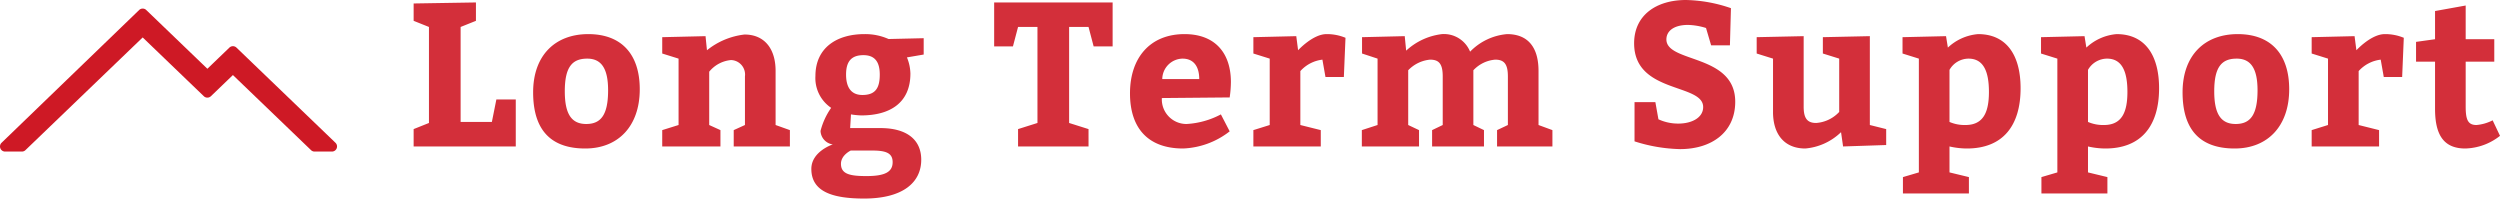 <svg xmlns="http://www.w3.org/2000/svg" width="244.78" height="19.44" viewBox="0 0 244.78 19.44">
  <g id="グループ_31494" data-name="グループ 31494" transform="translate(-119.5 -1389.66)">
    <path id="パス_127843" data-name="パス 127843" d="M5.2-2.4v-9.3l1.5-.6v-1.8L.6-14v1.7l1.5.6v9.4L.6-1.7V0h10V-4.6H8.7L8.26-2.4ZM17.7-11c-3.26,0-5.4,2.1-5.4,5.7,0,3.8,1.84,5.5,5.1,5.5,3.24,0,5.34-2.2,5.34-5.8C22.74-9.04,20.94-11,17.7-11Zm-.1,2.4c1.44,0,2.04,1.06,2.04,3.1,0,2.4-.7,3.3-2.14,3.3-1.46,0-2.1-1-2.1-3.2C15.4-7.8,16.14-8.6,17.6-8.6Zm11.58-2.2-4.24.1v1.6l1.6.5v6.5l-1.6.5V0h5.7V-1.6l-1.1-.5V-7.32a3.113,3.113,0,0,1,2.14-1.14,1.419,1.419,0,0,1,1.36,1.6V-2.1l-1.1.5V0h5.5V-1.6l-1.4-.5V-7.4c0-2.18-1.1-3.56-3.04-3.56a7.14,7.14,0,0,0-3.68,1.54Zm10.36,13c0,2.2,2.02,2.9,5.16,2.9,3.84,0,5.6-1.6,5.6-3.8,0-2-1.46-3.1-4-3.1H43.34l.08-1.34a6.936,6.936,0,0,0,1.02.1c2.76,0,4.8-1.2,4.8-4.1a4.377,4.377,0,0,0-.34-1.58L50.54-9v-1.6l-3.44.08A5.6,5.6,0,0,0,44.74-11c-2.74,0-4.8,1.36-4.8,4.1a3.512,3.512,0,0,0,1.54,3.12,6.892,6.892,0,0,0-1.04,2.26A1.39,1.39,0,0,0,41.64-.2S39.54.48,39.54,2.2Zm5.1-11.14c1.1,0,1.6.64,1.6,1.9,0,1.34-.44,2-1.7,2-1.14,0-1.6-.8-1.6-2C42.94-8.3,43.44-8.94,44.64-8.94ZM43.4.4h2.1c1.34,0,2,.24,2,1.14,0,.96-.76,1.36-2.56,1.36-1.64,0-2.5-.2-2.5-1.2C42.44.84,43.4.4,43.4.4ZM59.78-1.7V0h6.9V-1.7l-1.9-.6v-9.4h1.9l.5,1.9h1.86v-4.3H57.44v4.3h1.84l.5-1.9h1.9v9.4ZM73.86-4.74,80.5-4.8a10.693,10.693,0,0,0,.12-1.5c0-2.86-1.56-4.7-4.54-4.7-3.36,0-5.34,2.3-5.34,5.8,0,3.4,1.76,5.4,5.2,5.4A7.89,7.89,0,0,0,80.5-1.48l-.86-1.66a8.108,8.108,0,0,1-3.36.94A2.408,2.408,0,0,1,73.86-4.74ZM75.88-8.6c1.16,0,1.64.86,1.64,2H73.9A2.027,2.027,0,0,1,75.88-8.6Zm11.14-2.2-4.2.1v1.6l1.6.5v6.5l-1.6.5V0h6.6V-1.6l-2-.5V-7.38A3.445,3.445,0,0,1,89.58-8.5l.3,1.7h1.8l.16-3.84A4.734,4.734,0,0,0,89.98-11c-1.34,0-2.78,1.58-2.78,1.58Zm23.72,8.7V-7.4c0-2.24-.98-3.6-3.08-3.6a5.707,5.707,0,0,0-3.62,1.72A2.762,2.762,0,0,0,101.28-11a6.227,6.227,0,0,0-3.5,1.62l-.14-1.42-4.18.1v1.6l1.52.5v6.5l-1.54.5V0h5.6V-1.6l-1.06-.5V-7.46a3.4,3.4,0,0,1,2.14-1.04c.88,0,1.24.42,1.24,1.64V-2.1l-1.04.5V0h5.08V-1.6l-1.04-.5V-7.46A3.291,3.291,0,0,1,106.5-8.5c.88,0,1.24.44,1.24,1.64V-2.1l-1.06.5V0h5.42V-1.6Zm11.74-.56-.3-1.68h-2.04V-.5a15.615,15.615,0,0,0,4.46.76c3.08,0,5.4-1.64,5.4-4.64,0-4.7-6.74-3.78-6.74-6.1,0-.8.7-1.42,2.12-1.42a6.455,6.455,0,0,1,1.76.3l.5,1.7h1.84l.1-3.64a14.3,14.3,0,0,0-4.4-.8c-2.9,0-5.08,1.48-5.08,4.24,0,4.94,6.76,3.9,6.76,6.24,0,1.06-1.14,1.62-2.42,1.62A4.583,4.583,0,0,1,122.48-2.66ZM133.7-8.6v5.22c0,2.24,1.16,3.58,3.16,3.58a5.726,5.726,0,0,0,3.5-1.6l.2,1.4,4.22-.14V-1.7l-1.6-.4v-8.7l-4.6.1v1.6l1.6.5v5.22a3.4,3.4,0,0,1-2.26,1.08c-.9,0-1.22-.5-1.22-1.6v-6.9l-4.6.1v1.6Zm12.68-.5,1.6.5V2.54L146.42,3V4.6h6.46V3l-1.9-.46V0a7.76,7.76,0,0,0,1.7.2c3.5,0,5.26-2.2,5.26-5.9,0-3.24-1.38-5.3-4.16-5.3a4.911,4.911,0,0,0-2.96,1.32l-.18-1.12-4.26.1Zm4.6,6.7V-7.5a2.163,2.163,0,0,1,1.86-1.1c1.46,0,2,1.24,2,3.26,0,2.04-.58,3.24-2.3,3.24A3.718,3.718,0,0,1,150.98-2.4Zm8.96-6.7,1.6.5V2.54L159.98,3V4.6h6.46V3l-1.9-.46V0a7.76,7.76,0,0,0,1.7.2c3.5,0,5.26-2.2,5.26-5.9,0-3.24-1.38-5.3-4.16-5.3a4.911,4.911,0,0,0-2.96,1.32l-.18-1.12-4.26.1Zm4.6,6.7V-7.5a2.163,2.163,0,0,1,1.86-1.1c1.46,0,2,1.24,2,3.26,0,2.04-.58,3.24-2.3,3.24A3.718,3.718,0,0,1,164.54-2.4ZM179.2-11c-3.26,0-5.4,2.1-5.4,5.7,0,3.8,1.84,5.5,5.1,5.5,3.24,0,5.34-2.2,5.34-5.8C184.24-9.04,182.44-11,179.2-11Zm-.1,2.4c1.44,0,2.04,1.06,2.04,3.1,0,2.4-.7,3.3-2.14,3.3-1.46,0-2.1-1-2.1-3.2C176.9-7.8,177.64-8.6,179.1-8.6Zm11.54-2.2-4.2.1v1.6l1.6.5v6.5l-1.6.5V0h6.6V-1.6l-2-.5V-7.38A3.445,3.445,0,0,1,193.2-8.5l.3,1.7h1.8l.16-3.84A4.734,4.734,0,0,0,193.6-11c-1.34,0-2.78,1.58-2.78,1.58ZM201.48.2a5.7,5.7,0,0,0,3.4-1.24l-.72-1.52a4.238,4.238,0,0,1-1.58.46c-.84,0-1.06-.52-1.06-1.8V-8.3h2.8v-2.2h-2.8v-3.3l-3,.54v2.76l-1.86.26V-8.3h1.86v4.6C198.52-1.4,199.18.2,201.48.2Z" transform="translate(159.4 1404)" fill="#ce1925" opacity="0.9"/>
    <g id="パス_113330" data-name="パス 113330">
      <path id="パス_113330-2" data-name="パス 113330" d="M2344,322.326h1.647l11.826-11.367,6.332,6.087,2.5-2.4,8,7.685h1.7l-9.694-9.318-2.5,2.4-6.332-6.087Z" transform="translate(-2224 1081.674)" fill="#ce1925"/>
      <path id="パス_113330_-_アウトライン" data-name="パス 113330 - アウトライン" d="M2376,322.826h-1.7a.5.5,0,0,1-.346-.14l-7.649-7.352-2.155,2.072a.5.5,0,0,1-.693,0l-5.986-5.754-11.479,11.034a.5.5,0,0,1-.346.14H2344a.5.5,0,0,1-.347-.86l13.472-13a.5.5,0,0,1,.694,0l5.986,5.754,2.155-2.072a.5.5,0,0,1,.693,0l9.694,9.318a.5.5,0,0,1-.346.86Zm-1.5-1h.255l-8.452-8.124-2.155,2.072a.5.5,0,0,1-.693,0l-5.985-5.753-12.235,11.806h.207l11.681-11.228a.5.5,0,0,1,.693,0l5.986,5.754,2.155-2.072a.5.5,0,0,1,.693,0Z" transform="translate(-2224 1081.674)" fill="#ce1925"/>
    </g>
  </g>
</svg>
